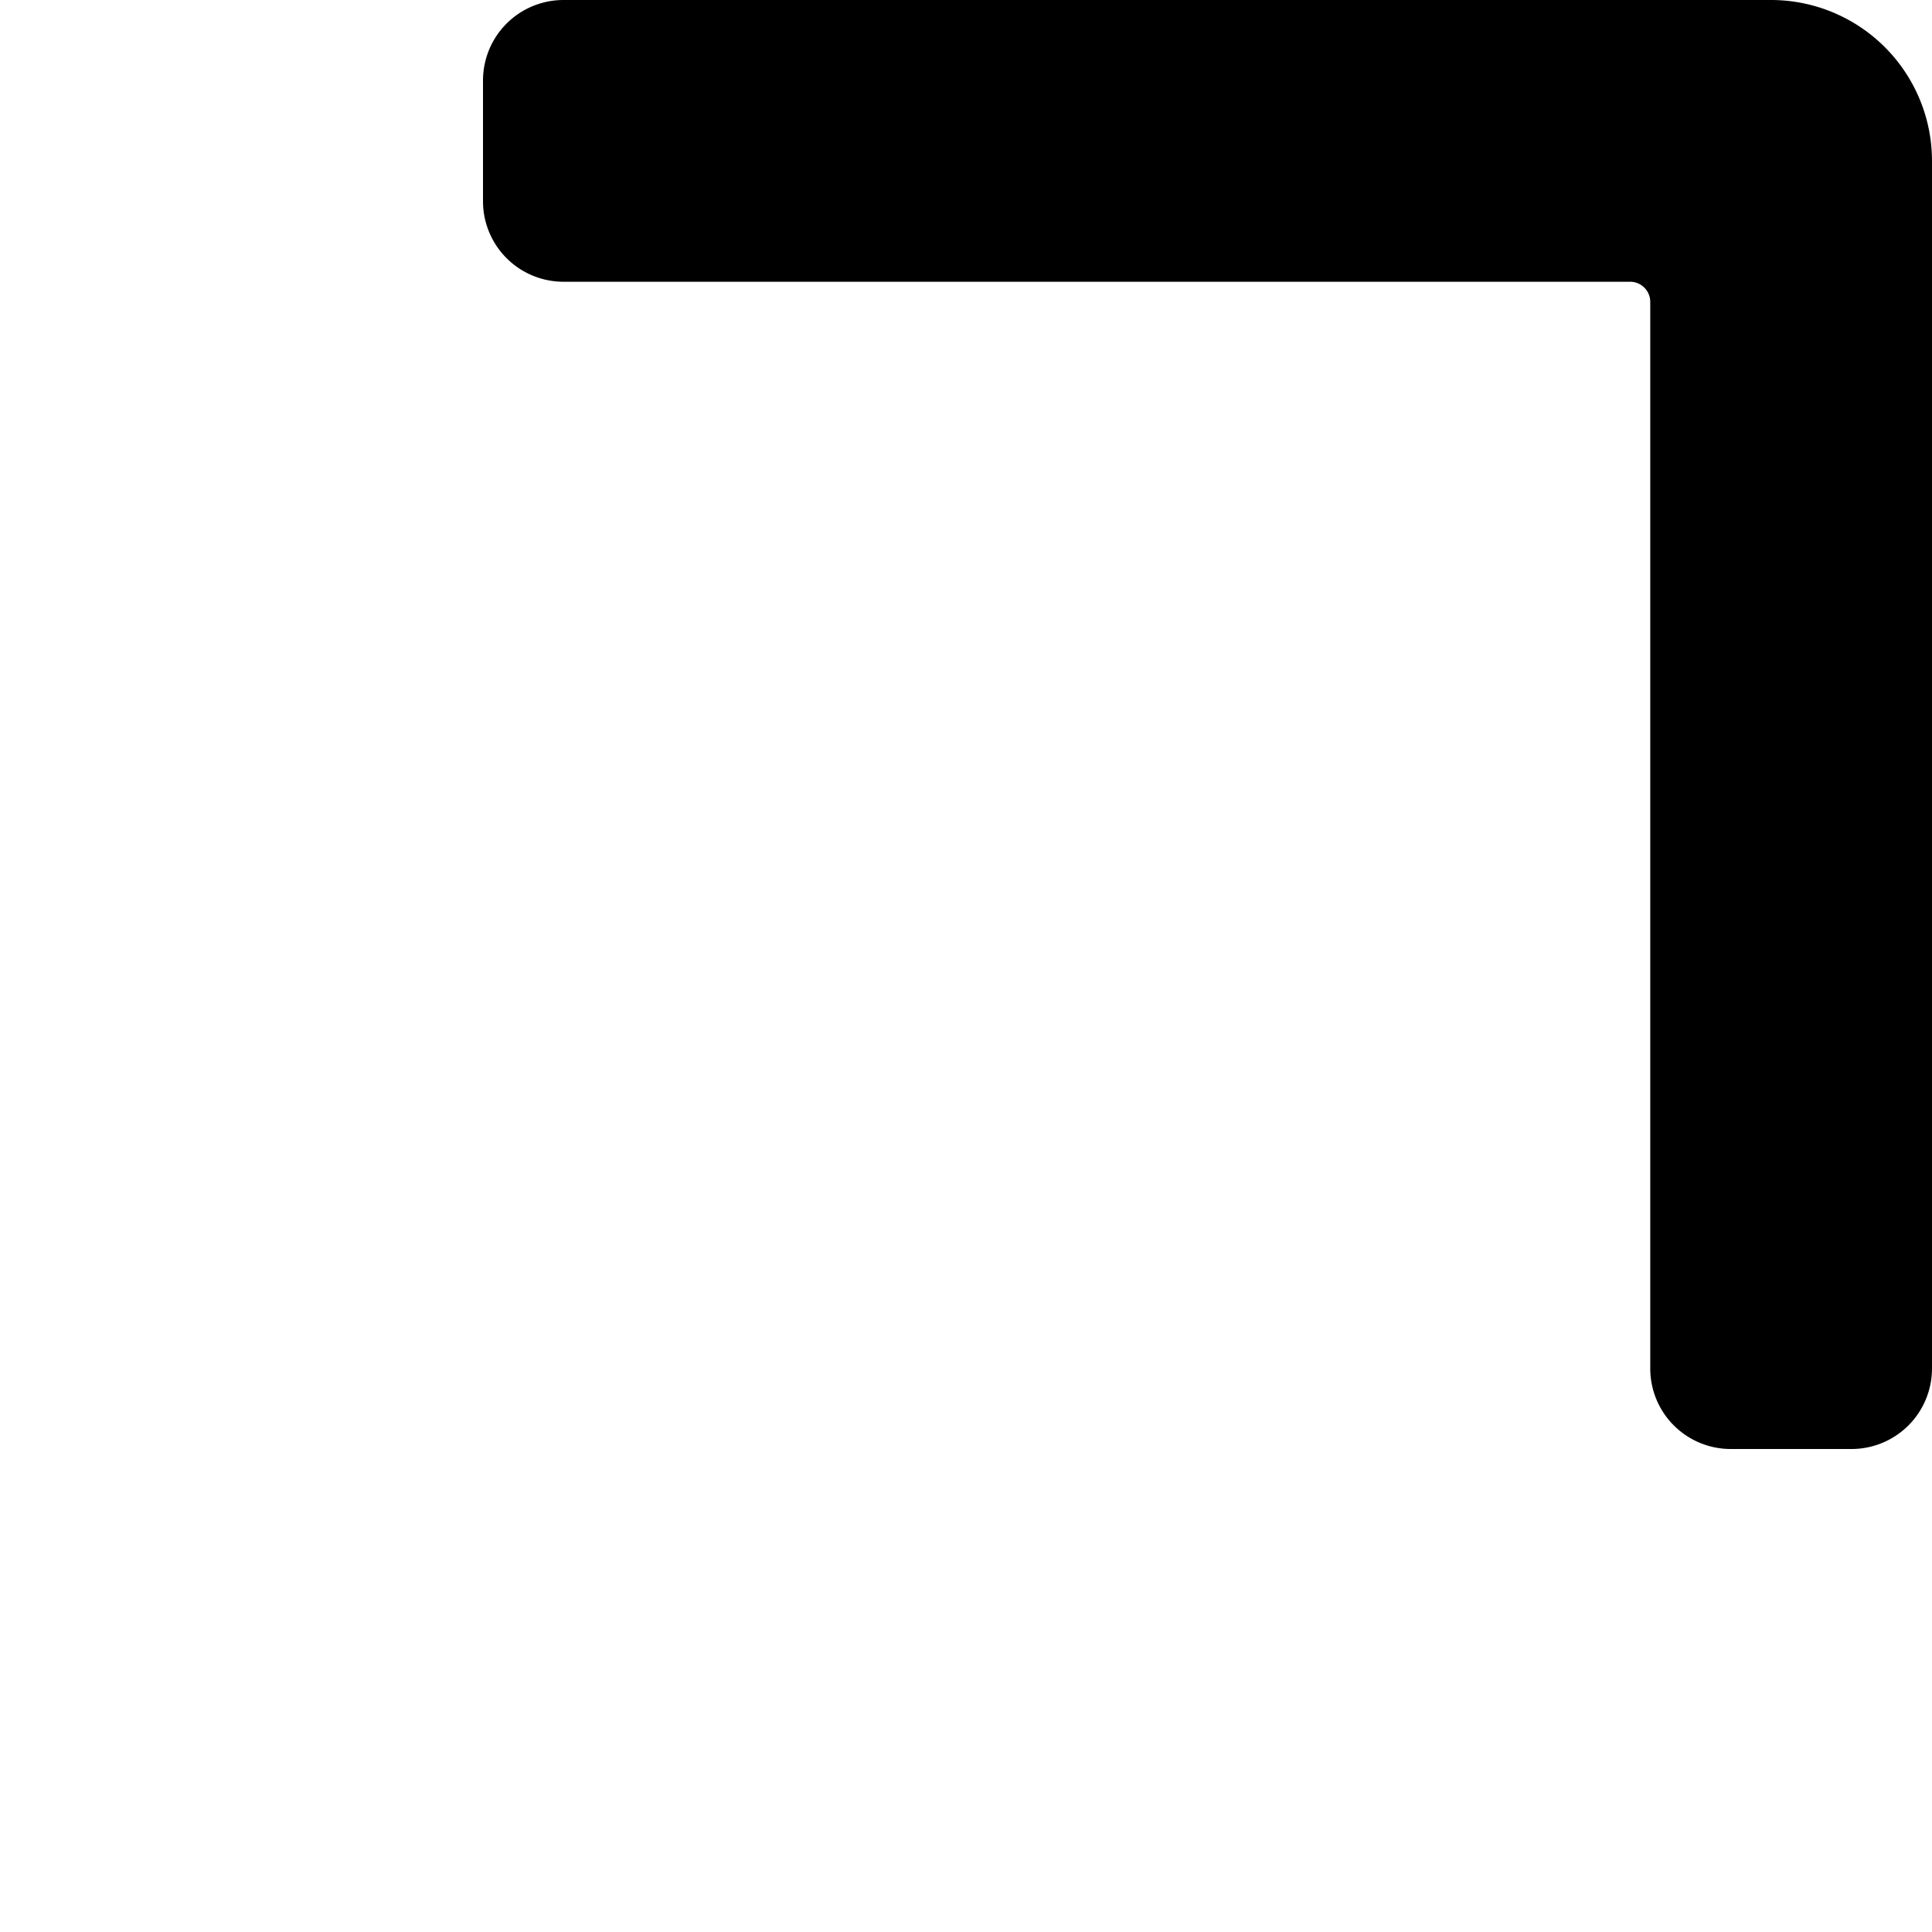 <svg xmlns="http://www.w3.org/2000/svg" viewBox="0 0 24 24"><path d="M7 0a1 1 0 0 0 -1 1v1.5a1 1 0 0 0 1 1h13.25a0.25 0.25 0 0 1 0.25 0.25V17a1 1 0 0 0 1 1H23a1 1 0 0 0 1 -1V2a2 2 0 0 0 -2 -2Z" fill="#000000" stroke-width="1"></path></svg>